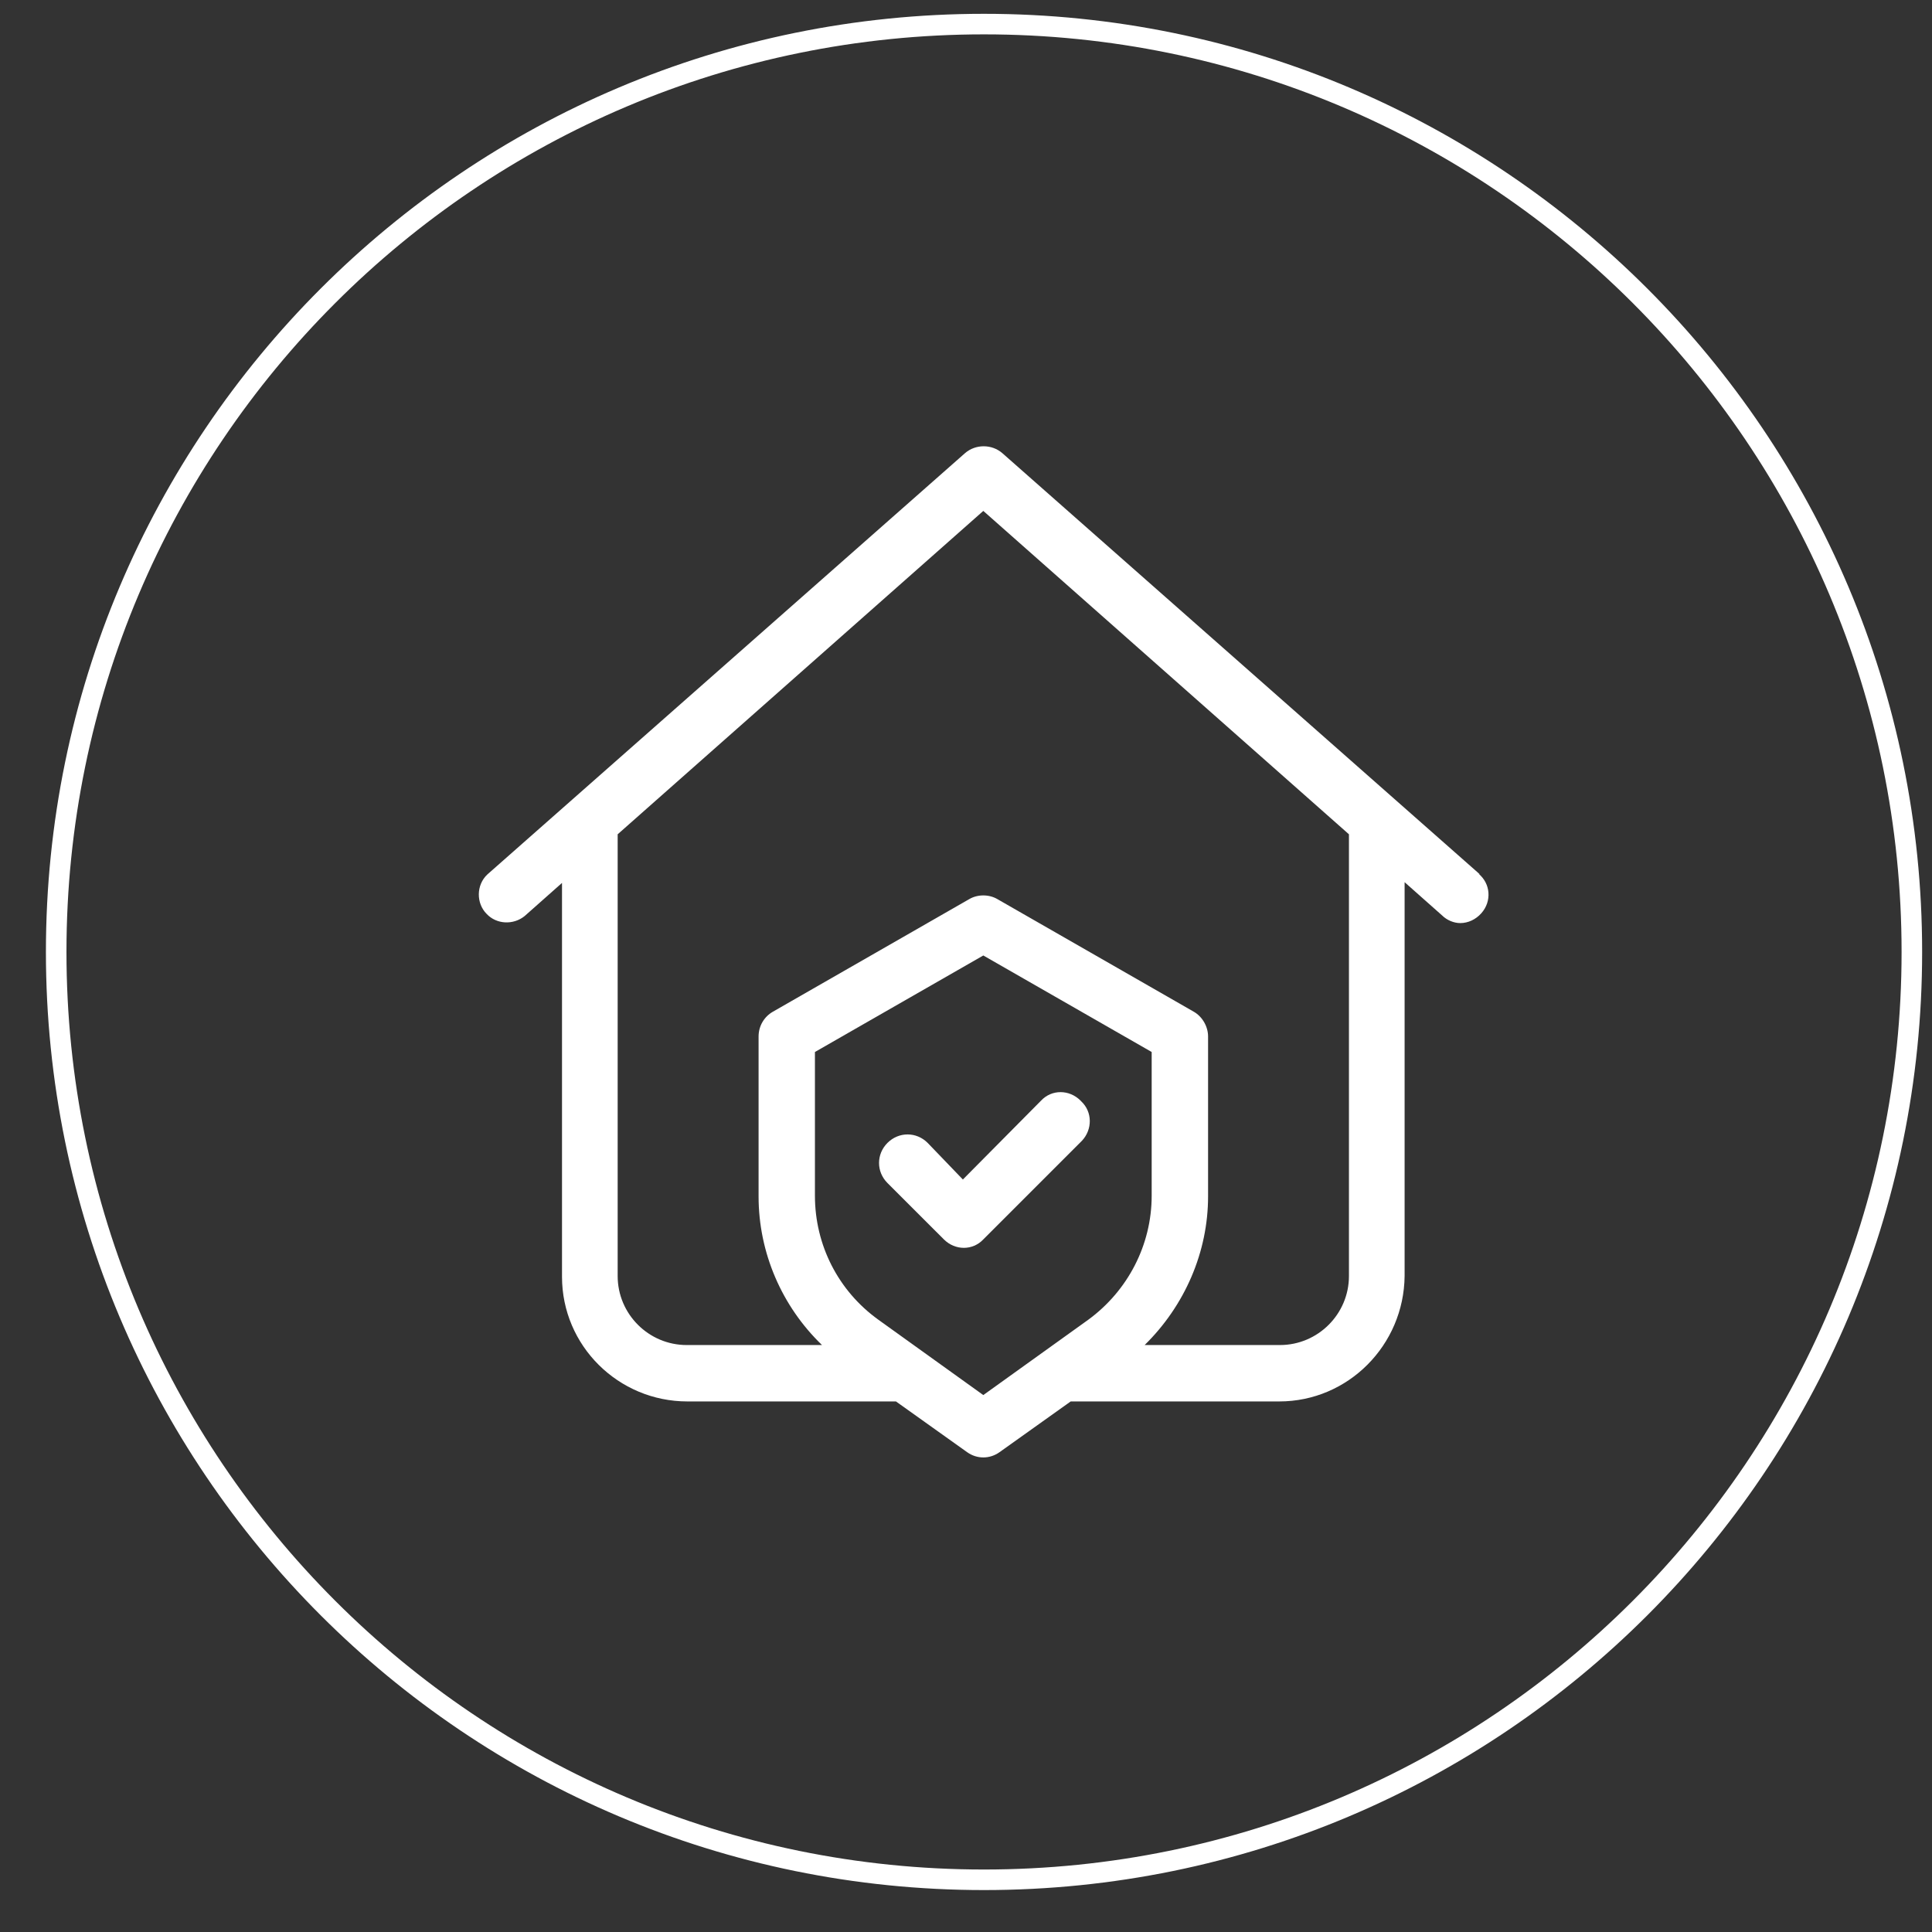 <svg width="47" height="47" viewBox="0 0 47 47" fill="none" xmlns="http://www.w3.org/2000/svg">
<rect x="0" y="0" width="47" height="47" fill="#333333" stroke="none"/>
<g clip-path="url(#clip0_113_1639)">
<path d="M23.938 45.73C36.404 45.73 46.51 35.624 46.51 23.158C46.51 10.692 36.404 0.586 23.938 0.586C11.472 0.586 1.367 10.692 1.367 23.158C1.367 35.624 11.472 45.73 23.938 45.73Z" stroke="white" stroke-width="0.5" stroke-miterlimit="10"/>
<path d="M36.004 21.273L24.384 11.024C24.127 10.801 23.733 10.801 23.476 11.024L11.856 21.273C11.582 21.53 11.582 21.976 11.839 22.233C12.079 22.49 12.49 22.507 12.764 22.284L13.672 21.479V31.059C13.672 32.739 15.044 34.093 16.723 34.093H21.796L23.527 35.327C23.767 35.498 24.076 35.498 24.316 35.327L26.047 34.093H31.12C32.799 34.093 34.153 32.721 34.17 31.042V21.461L35.079 22.267C35.199 22.387 35.37 22.456 35.524 22.456C35.713 22.456 35.901 22.37 36.038 22.215C36.295 21.924 36.261 21.496 35.97 21.256L36.004 21.273ZM23.921 33.938L21.368 32.105C20.391 31.402 19.825 30.288 19.825 29.088V25.592L23.921 23.244L28.017 25.592V29.088C28.017 30.288 27.435 31.402 26.475 32.105L23.921 33.938ZM32.816 20.416V31.042C32.816 31.967 32.062 32.721 31.137 32.721H27.846C28.823 31.762 29.389 30.459 29.389 29.105V25.215C29.389 24.975 29.252 24.735 29.046 24.615L24.264 21.873C24.058 21.753 23.784 21.753 23.579 21.873L18.797 24.615C18.591 24.735 18.454 24.958 18.454 25.215V29.105C18.454 30.476 19.02 31.779 19.997 32.721H16.706C15.78 32.721 15.026 31.967 15.026 31.042V20.416C15.026 20.416 15.026 20.33 15.026 20.296L23.921 12.429L32.816 20.296C32.816 20.296 32.816 20.382 32.816 20.416Z" fill="white"/>
<path d="M26.286 26.774C26.012 26.5 25.584 26.5 25.327 26.774L23.424 28.694L22.567 27.803C22.293 27.529 21.865 27.529 21.59 27.803C21.316 28.077 21.316 28.506 21.59 28.78L22.962 30.151C23.236 30.425 23.664 30.425 23.921 30.151L26.321 27.751C26.578 27.477 26.578 27.049 26.303 26.792L26.286 26.774Z" fill="white"/>
</g>
<defs>
<clipPath id="clip0_113_1639">
<rect width="46" height="46" fill="white" transform="translate(0.938 0.158)"/>
</clipPath>
</defs>
</svg>
